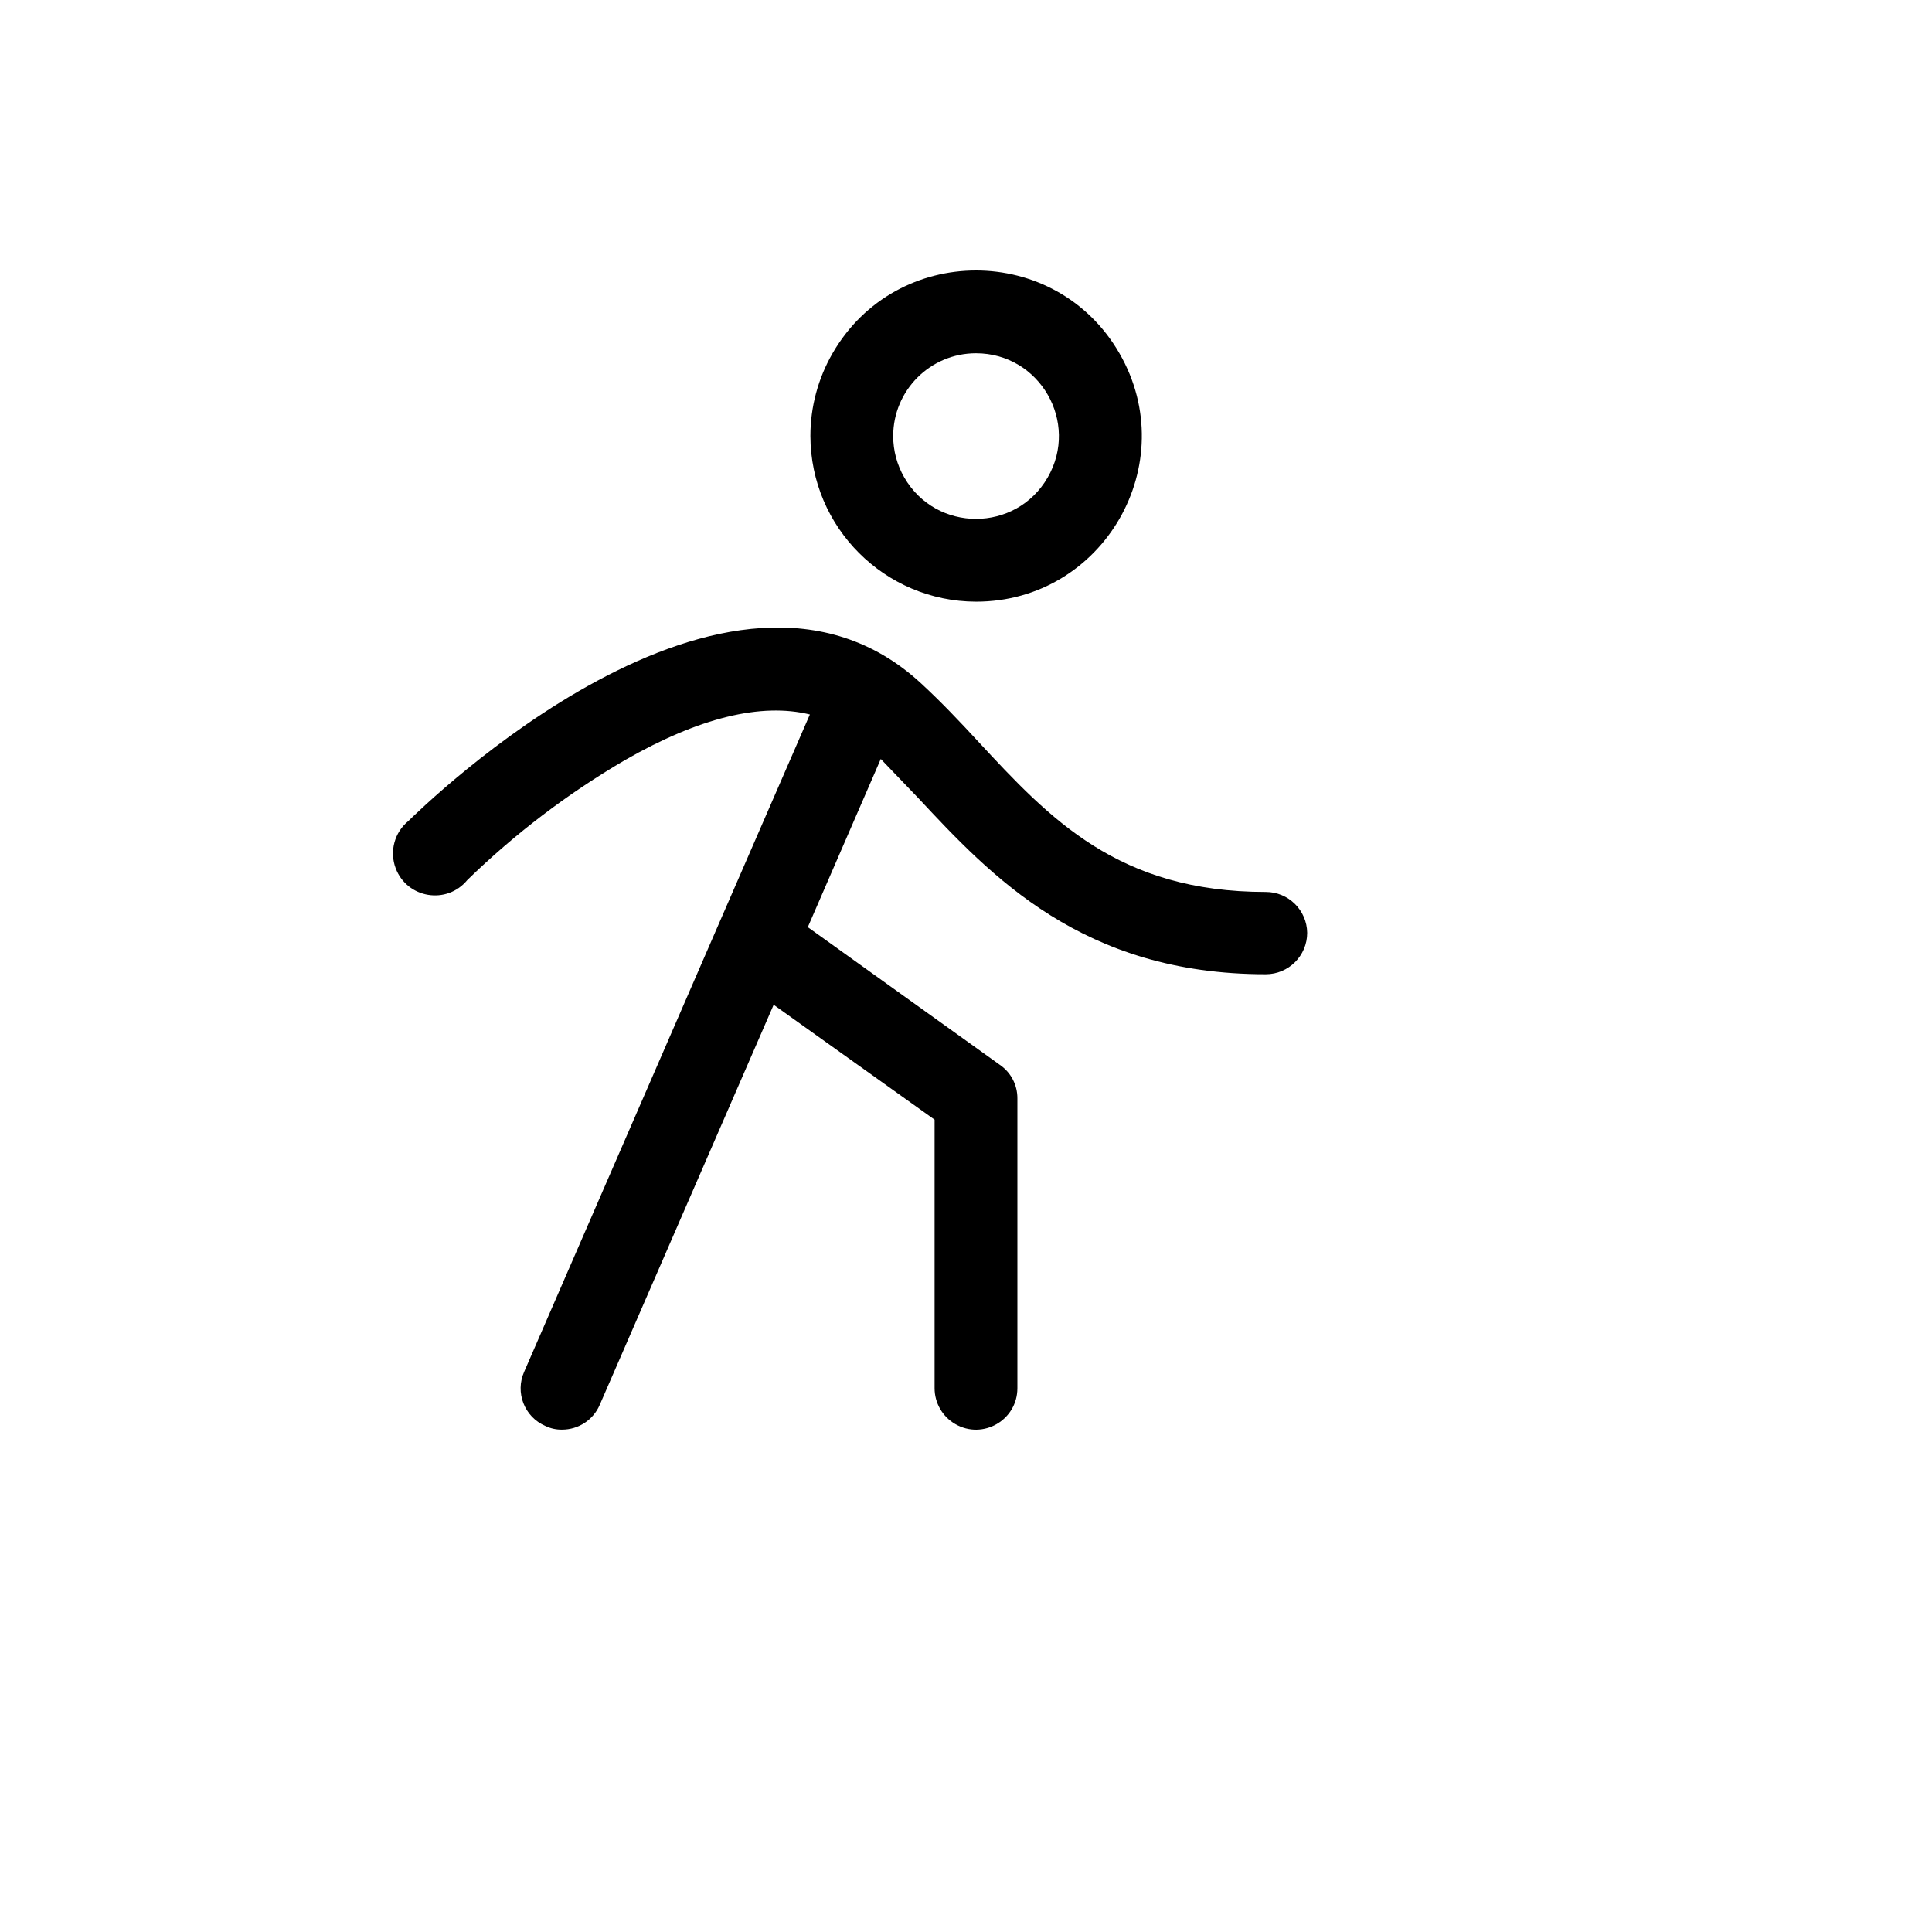 <svg xmlns="http://www.w3.org/2000/svg" version="1.1" xmlns:xlink="http://www.w3.org/1999/xlink" width="100%" height="100%" id="svgWorkerArea" viewBox="-25 -25 625 625" xmlns:idraw="https://idraw.muisca.co" style="background: white;"><defs id="defsdoc"><pattern id="patternBool" x="0" y="0" width="10" height="10" patternUnits="userSpaceOnUse" patternTransform="rotate(35)"><circle cx="5" cy="5" r="4" style="stroke: none;fill: #ff000070;"></circle></pattern></defs><g id="fileImp-795622276" class="cosito"><path id="pathImp-415375831" class="grouped" d="M290.732 169.637C331.971 169.637 357.745 124.996 337.126 89.284 316.507 53.572 264.958 53.572 244.338 89.284 239.637 97.428 237.161 106.665 237.161 116.069 237.253 145.615 261.184 169.545 290.732 169.637 290.732 169.637 290.732 169.637 290.732 169.637M290.732 89.284C311.352 89.284 324.239 111.604 313.929 129.461 303.619 147.317 277.845 147.317 267.535 129.461 265.184 125.389 263.947 120.77 263.947 116.069 263.947 101.276 275.939 89.284 290.732 89.284 290.732 89.284 290.732 89.284 290.732 89.284M397.874 276.774C397.874 284.171 391.878 290.166 384.481 290.166 325.051 290.166 295.587 258.36 271.815 232.915 271.815 232.915 259.929 220.527 259.929 220.527 259.929 220.527 236.324 274.933 236.324 274.933 236.324 274.933 298.433 319.462 298.433 319.462 302.024 321.915 304.158 325.994 304.125 330.343 304.125 330.343 304.125 424.088 304.125 424.088 304.125 434.397 292.964 440.84 284.036 435.686 279.892 433.293 277.339 428.872 277.339 424.088 277.339 424.088 277.339 337.206 277.339 337.206 277.339 337.206 225.275 300.043 225.275 300.043 225.275 300.043 169.025 429.445 169.025 429.445 166.938 434.337 162.124 437.503 156.805 437.48 154.952 437.512 153.117 437.111 151.447 436.308 144.647 433.4 141.553 425.478 144.584 418.731 144.584 418.731 207.362 274.263 207.362 274.263 207.362 274.263 207.362 274.263 207.362 274.263 207.362 274.263 236.994 206.131 236.994 206.131 221.257 202.28 201.168 207.135 177.229 220.862 158.689 231.679 141.542 244.721 126.169 259.699 119.546 267.768 106.672 265.642 102.996 255.873 100.949 250.436 102.594 244.301 107.084 240.615 111.437 236.43 210.71 138.5 272.987 196.087 279.348 201.946 285.543 208.474 291.402 214.836 314.672 239.946 336.77 263.55 384.481 263.55 391.813 263.549 397.783 269.443 397.874 276.774 397.874 276.774 397.874 276.774 397.874 276.774"></path></g></svg>